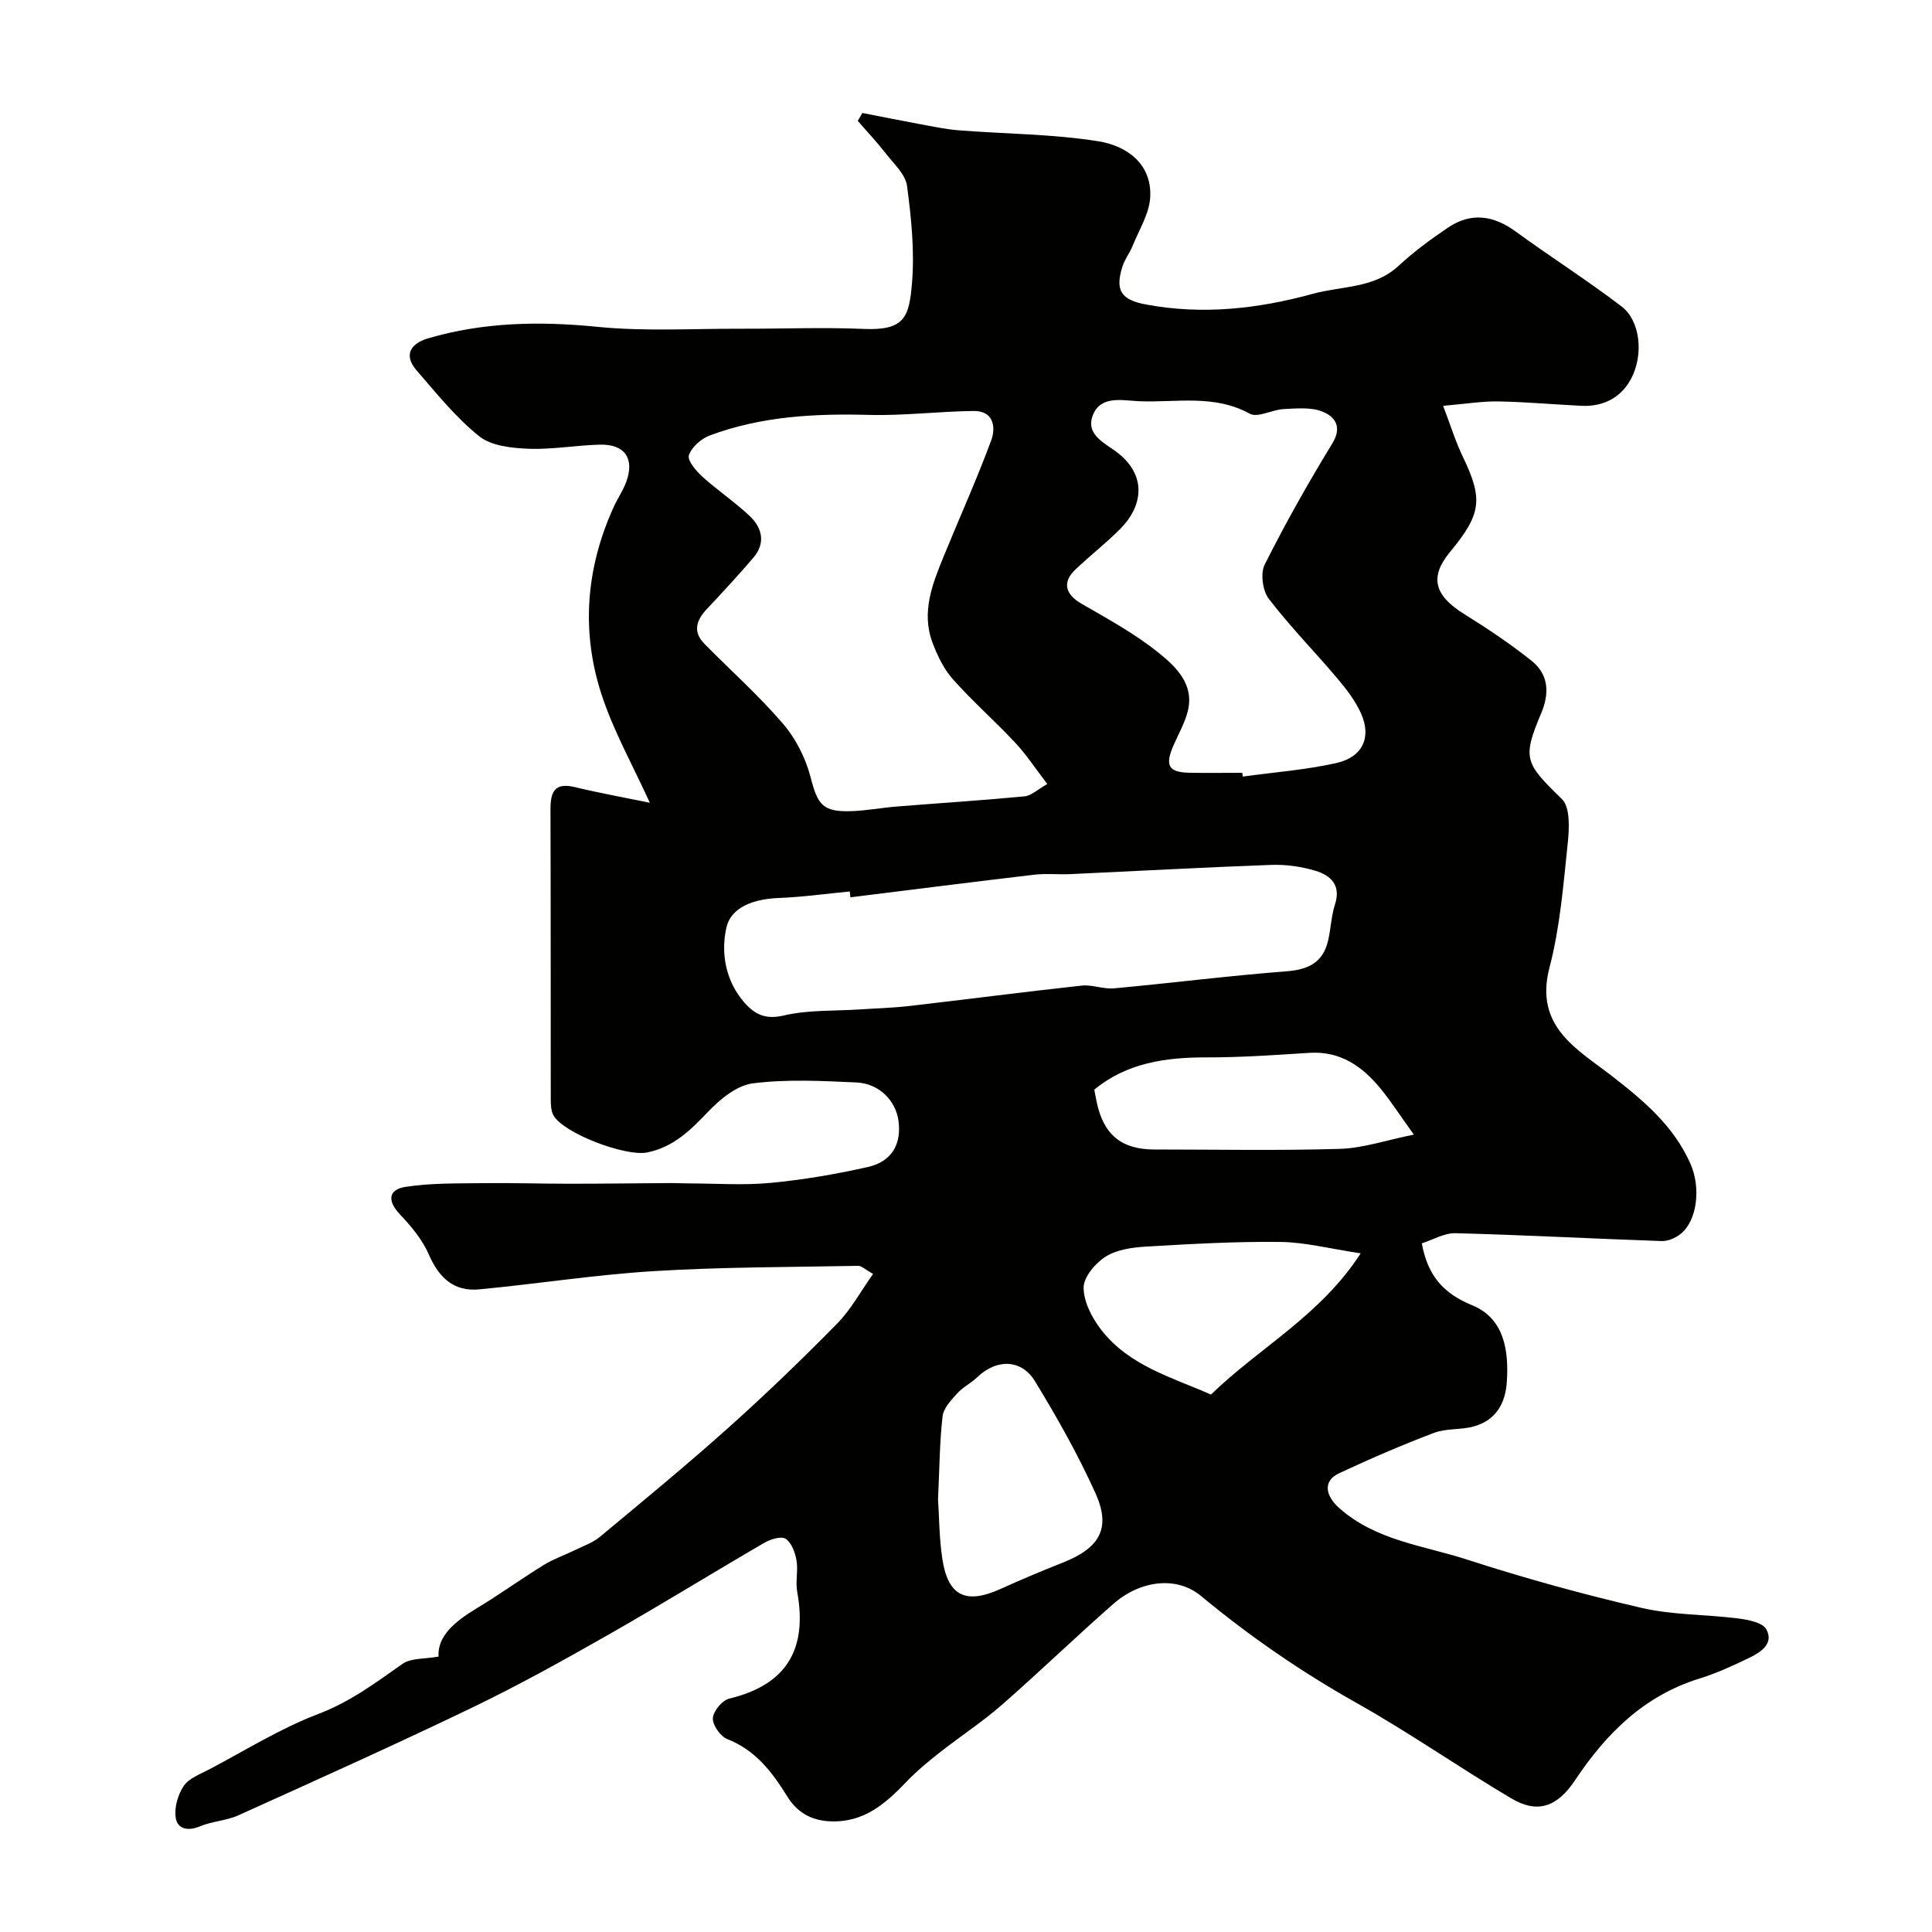 <svg enable-background="new 0 0 400 400" viewBox="0 0 400 400" xmlns="http://www.w3.org/2000/svg"><path d="m90.79 342.98c-.24-4.29 3.43-7.29 7.85-9.96 4.74-2.85 9.23-6.11 13.94-9.01 2.02-1.25 4.32-2.03 6.46-3.08 1.76-.86 3.7-1.53 5.17-2.75 8.97-7.46 17.99-14.88 26.68-22.66 7.71-6.9 15.17-14.1 22.43-21.48 2.86-2.91 4.87-6.67 7.44-10.29-1.69-.95-2.39-1.68-3.07-1.67-14.1.27-28.22.23-42.29 1.09-12.1.74-24.12 2.64-36.2 3.78-5.26.5-8.33-2.42-10.42-7.23-1.33-3.07-3.65-5.84-5.99-8.31-2.65-2.81-2.38-5.13 1.16-5.68 5.2-.81 10.56-.7 15.86-.77 6.04-.08 12.08.12 18.11.12 7.03 0 14.05-.1 21.08-.14 1.17-.01 2.33.07 3.5.07 5.69.01 11.43.43 17.07-.11 6.74-.64 13.48-1.79 20.09-3.28 4.75-1.07 7.05-4.47 6.36-9.59-.56-4.12-3.97-7.71-8.71-7.92-7.15-.32-14.41-.71-21.46.19-3.32.42-6.77 3.28-9.26 5.89-3.66 3.83-7.18 7.33-12.63 8.42-4.4.88-17.24-3.93-19.37-7.68-.52-.92-.55-2.2-.56-3.32-.03-20 .01-40-.06-59.99-.01-3.64.82-5.69 5.09-4.65 5.03 1.22 10.13 2.13 15.48 3.23-3.51-7.72-7.52-14.82-10-22.42-4.26-13.05-3.23-26.12 2.47-38.71.81-1.79 1.95-3.44 2.63-5.26 1.8-4.84-.26-7.88-5.44-7.75-4.94.12-9.88 1.04-14.79.85-3.48-.14-7.69-.58-10.21-2.6-4.85-3.89-8.85-8.89-12.96-13.64-2.81-3.24-1.1-5.59 2.36-6.61 11.51-3.39 23.18-3.58 35.13-2.39 9.77.97 19.71.36 29.57.39 8.5.03 17.01-.33 25.49.04 8.51.37 9.43-2.46 10.02-9.39.57-6.68-.13-13.54-1.02-20.23-.32-2.38-2.71-4.55-4.36-6.66-1.83-2.35-3.88-4.54-5.84-6.79.32-.55.64-1.09.95-1.64 3.92.76 7.84 1.56 11.77 2.28 2.72.5 5.44 1.09 8.19 1.31 9.66.76 19.44.75 28.97 2.28 5.7.92 11.04 4.58 10.67 11.55-.18 3.43-2.31 6.77-3.65 10.11-.6 1.48-1.65 2.8-2.12 4.31-1.54 4.96-.23 6.86 4.93 7.82 11.72 2.17 23.08.91 34.55-2.23 6.05-1.66 12.64-1.06 17.77-5.83 3.13-2.91 6.63-5.47 10.18-7.87 4.77-3.22 9.42-2.54 14.03.83 7.25 5.29 14.85 10.1 21.96 15.55 3.77 2.89 4.57 9.87 1.93 14.88-2.03 3.86-5.7 5.85-10.22 5.64-5.77-.27-11.53-.81-17.3-.91-3.35-.06-6.72.51-11.42.91 1.61 4.21 2.59 7.42 4.02 10.41 4.24 8.8 4.02 11.88-2.58 19.84-4.27 5.15-3.34 8.95 2.89 12.84 4.84 3.02 9.62 6.2 14.06 9.76 3.47 2.79 3.65 6.69 1.93 10.77-3.99 9.43-3.36 10.37 4.27 17.79 1.76 1.71 1.53 6.14 1.21 9.2-.91 8.6-1.59 17.35-3.77 25.67-3.23 12.31 5.83 16.97 12.99 22.53 6.59 5.12 12.72 10.3 16.18 18.09 2.2 4.94 1.43 11.78-2.02 14.55-1.05.84-2.63 1.52-3.93 1.48-14.22-.49-28.44-1.26-42.66-1.63-2.36-.06-4.76 1.39-7 2.1 1.25 6.79 4.49 10.38 10.47 12.84 6.6 2.71 7.59 9.4 7.12 16-.32 4.46-2.39 7.86-6.87 9.08-2.65.73-5.65.36-8.17 1.31-6.67 2.53-13.24 5.36-19.71 8.39-3.39 1.59-2.78 4.67.05 7.18 7.6 6.76 17.42 7.74 26.43 10.66 11.89 3.85 23.98 7.19 36.15 10.01 6.49 1.51 13.35 1.34 20.01 2.19 2.07.27 5.06.83 5.84 2.24 1.64 2.98-1.14 4.76-3.53 5.92-3.36 1.62-6.79 3.2-10.34 4.3-11.45 3.55-19.29 11.38-25.71 21.02-3.71 5.57-7.77 7.01-13.26 3.75-10.79-6.4-21.11-13.62-32.04-19.76-11.43-6.43-22.09-13.78-32.18-22.14-5.02-4.16-12.53-3.24-18.11 1.65-7.83 6.86-15.31 14.11-23.15 20.96-4.05 3.54-8.61 6.5-12.84 9.84-2.38 1.87-4.73 3.82-6.82 6-4.36 4.54-8.8 8.5-15.77 8.23-4.05-.16-6.93-1.92-8.9-5.09-3.15-5.07-6.56-9.62-12.44-11.93-1.43-.56-3.08-2.89-3.01-4.33.07-1.45 1.93-3.71 3.39-4.06 11.98-2.87 16.22-10.34 14.07-22.13-.38-2.1.22-4.37-.14-6.47-.28-1.63-1.01-3.65-2.23-4.48-.9-.61-3.13.06-4.4.8-10.78 6.27-21.39 12.83-32.23 19-9.26 5.27-18.58 10.46-28.17 15.08-16.04 7.73-32.29 15.02-48.52 22.36-2.48 1.12-5.41 1.22-7.92 2.27-2.46 1.03-4.66.64-5.05-1.7-.35-2.11.42-4.83 1.64-6.64 1.08-1.6 3.4-2.45 5.27-3.43 7.49-3.94 14.76-8.5 22.62-11.49 6.56-2.49 11.84-6.44 17.39-10.35 1.78-1.26 4.62-1 7.48-1.52zm126.04-180.66c-2.45-3.19-4.31-6.06-6.61-8.52-4.21-4.5-8.86-8.59-12.95-13.19-1.88-2.11-3.2-4.89-4.21-7.57-2.36-6.29-.01-12.15 2.34-17.9 3.26-7.97 6.81-15.84 9.8-23.91 1.01-2.73.57-6.19-3.62-6.14-7.25.08-14.51 1.01-21.75.81-11.23-.3-22.28.3-32.88 4.26-1.78.66-3.76 2.41-4.32 4.09-.36 1.07 1.48 3.25 2.78 4.43 3.15 2.86 6.73 5.24 9.81 8.16 2.59 2.45 3.34 5.6.76 8.62-3.11 3.63-6.36 7.16-9.64 10.64-2.2 2.34-2.95 4.71-.48 7.21 5.42 5.51 11.23 10.68 16.25 16.53 2.65 3.08 4.69 7.12 5.71 11.06 1.46 5.7 2.48 7.24 8.44 7.04 3.1-.1 6.19-.7 9.29-.95 8.85-.71 17.71-1.27 26.54-2.11 1.41-.11 2.7-1.41 4.74-2.56zm-40.76 23.46c-.05-.4-.09-.81-.14-1.21-4.91.47-9.81 1.16-14.73 1.35-4.81.19-9.78 1.69-10.8 6.11-1.19 5.22-.22 11.1 3.78 15.61 2.15 2.42 4.37 3.49 8.13 2.6 5.05-1.19 10.45-.9 15.71-1.25 3.45-.23 6.91-.32 10.34-.72 11.86-1.37 23.71-2.92 35.58-4.21 2.18-.24 4.5.77 6.69.57 11.91-1.1 23.78-2.61 35.7-3.53 4.46-.34 7.49-1.76 8.59-6.17.63-2.52.67-5.21 1.47-7.66 1.31-4.02-.89-6.03-4.03-6.98-2.93-.89-6.14-1.33-9.2-1.22-13.86.5-27.71 1.27-41.56 1.91-2.49.11-5.02-.17-7.48.12-12.69 1.49-25.37 3.11-38.05 4.68zm81.13-25.78c.04.26.07.52.11.78 6.47-.89 13.02-1.38 19.37-2.8 5.47-1.23 7.33-5.36 5.09-10.31-1.18-2.63-3.04-5.02-4.92-7.25-4.67-5.53-9.77-10.71-14.16-16.44-1.28-1.67-1.76-5.26-.85-7.09 4.3-8.55 9-16.91 14-25.07 2.14-3.5.5-5.57-2.01-6.59-2.37-.96-5.34-.67-8.03-.54-2.4.11-5.39 1.87-7.05.96-7.39-4.06-15.21-2.27-22.86-2.58-3.48-.14-8-1.3-9.64 2.92-1.61 4.16 2.86 5.9 5.31 7.88 6.18 4.98 4.68 11.23.55 15.45-2.99 3.05-6.41 5.69-9.5 8.64-2.76 2.64-2.01 5.13 1.33 7.05 5.47 3.15 11.08 6.22 15.96 10.16 3.54 2.85 7.39 6.48 6.03 12.02-.61 2.5-1.97 4.81-3 7.2-1.77 4.12-1 5.5 3.29 5.6 3.65.07 7.31.01 10.98.01zm-62.99 150.43c.24 3.52.23 8 .9 12.37 1.17 7.66 4.87 9.4 11.98 6.2 4.26-1.92 8.56-3.75 12.91-5.46 7.66-3.01 10.08-7.1 6.83-14.33-3.61-8.01-7.97-15.73-12.55-23.24-2.84-4.65-8-4.63-11.93-.85-1.29 1.24-3 2.07-4.18 3.38-1.26 1.39-2.83 3.05-3.02 4.74-.62 5.39-.64 10.85-.94 17.19zm87.51-50.94c-6.42-.96-11.52-2.3-16.63-2.36-9.25-.11-18.52.42-27.76.96-2.87.17-6.08.61-8.41 2.08-2.14 1.34-4.58 4.24-4.57 6.45.01 2.93 1.75 6.25 3.64 8.7 5.77 7.46 14.66 9.84 22.73 13.41 10.04-9.76 22.63-16.31 31-29.24zm11-24.58c-2.89-4.02-4.72-6.87-6.85-9.48-3.78-4.63-8.33-7.85-14.75-7.45-7.07.44-14.16.96-21.24.94-8.53-.02-16.59 1.12-23.32 6.68.15.8.3 1.59.46 2.38 1.38 6.88 5.11 10.01 11.96 10.01 12.8 0 25.61.26 38.41-.13 4.83-.14 9.64-1.81 15.33-2.95z" fill="#010100"/></svg>